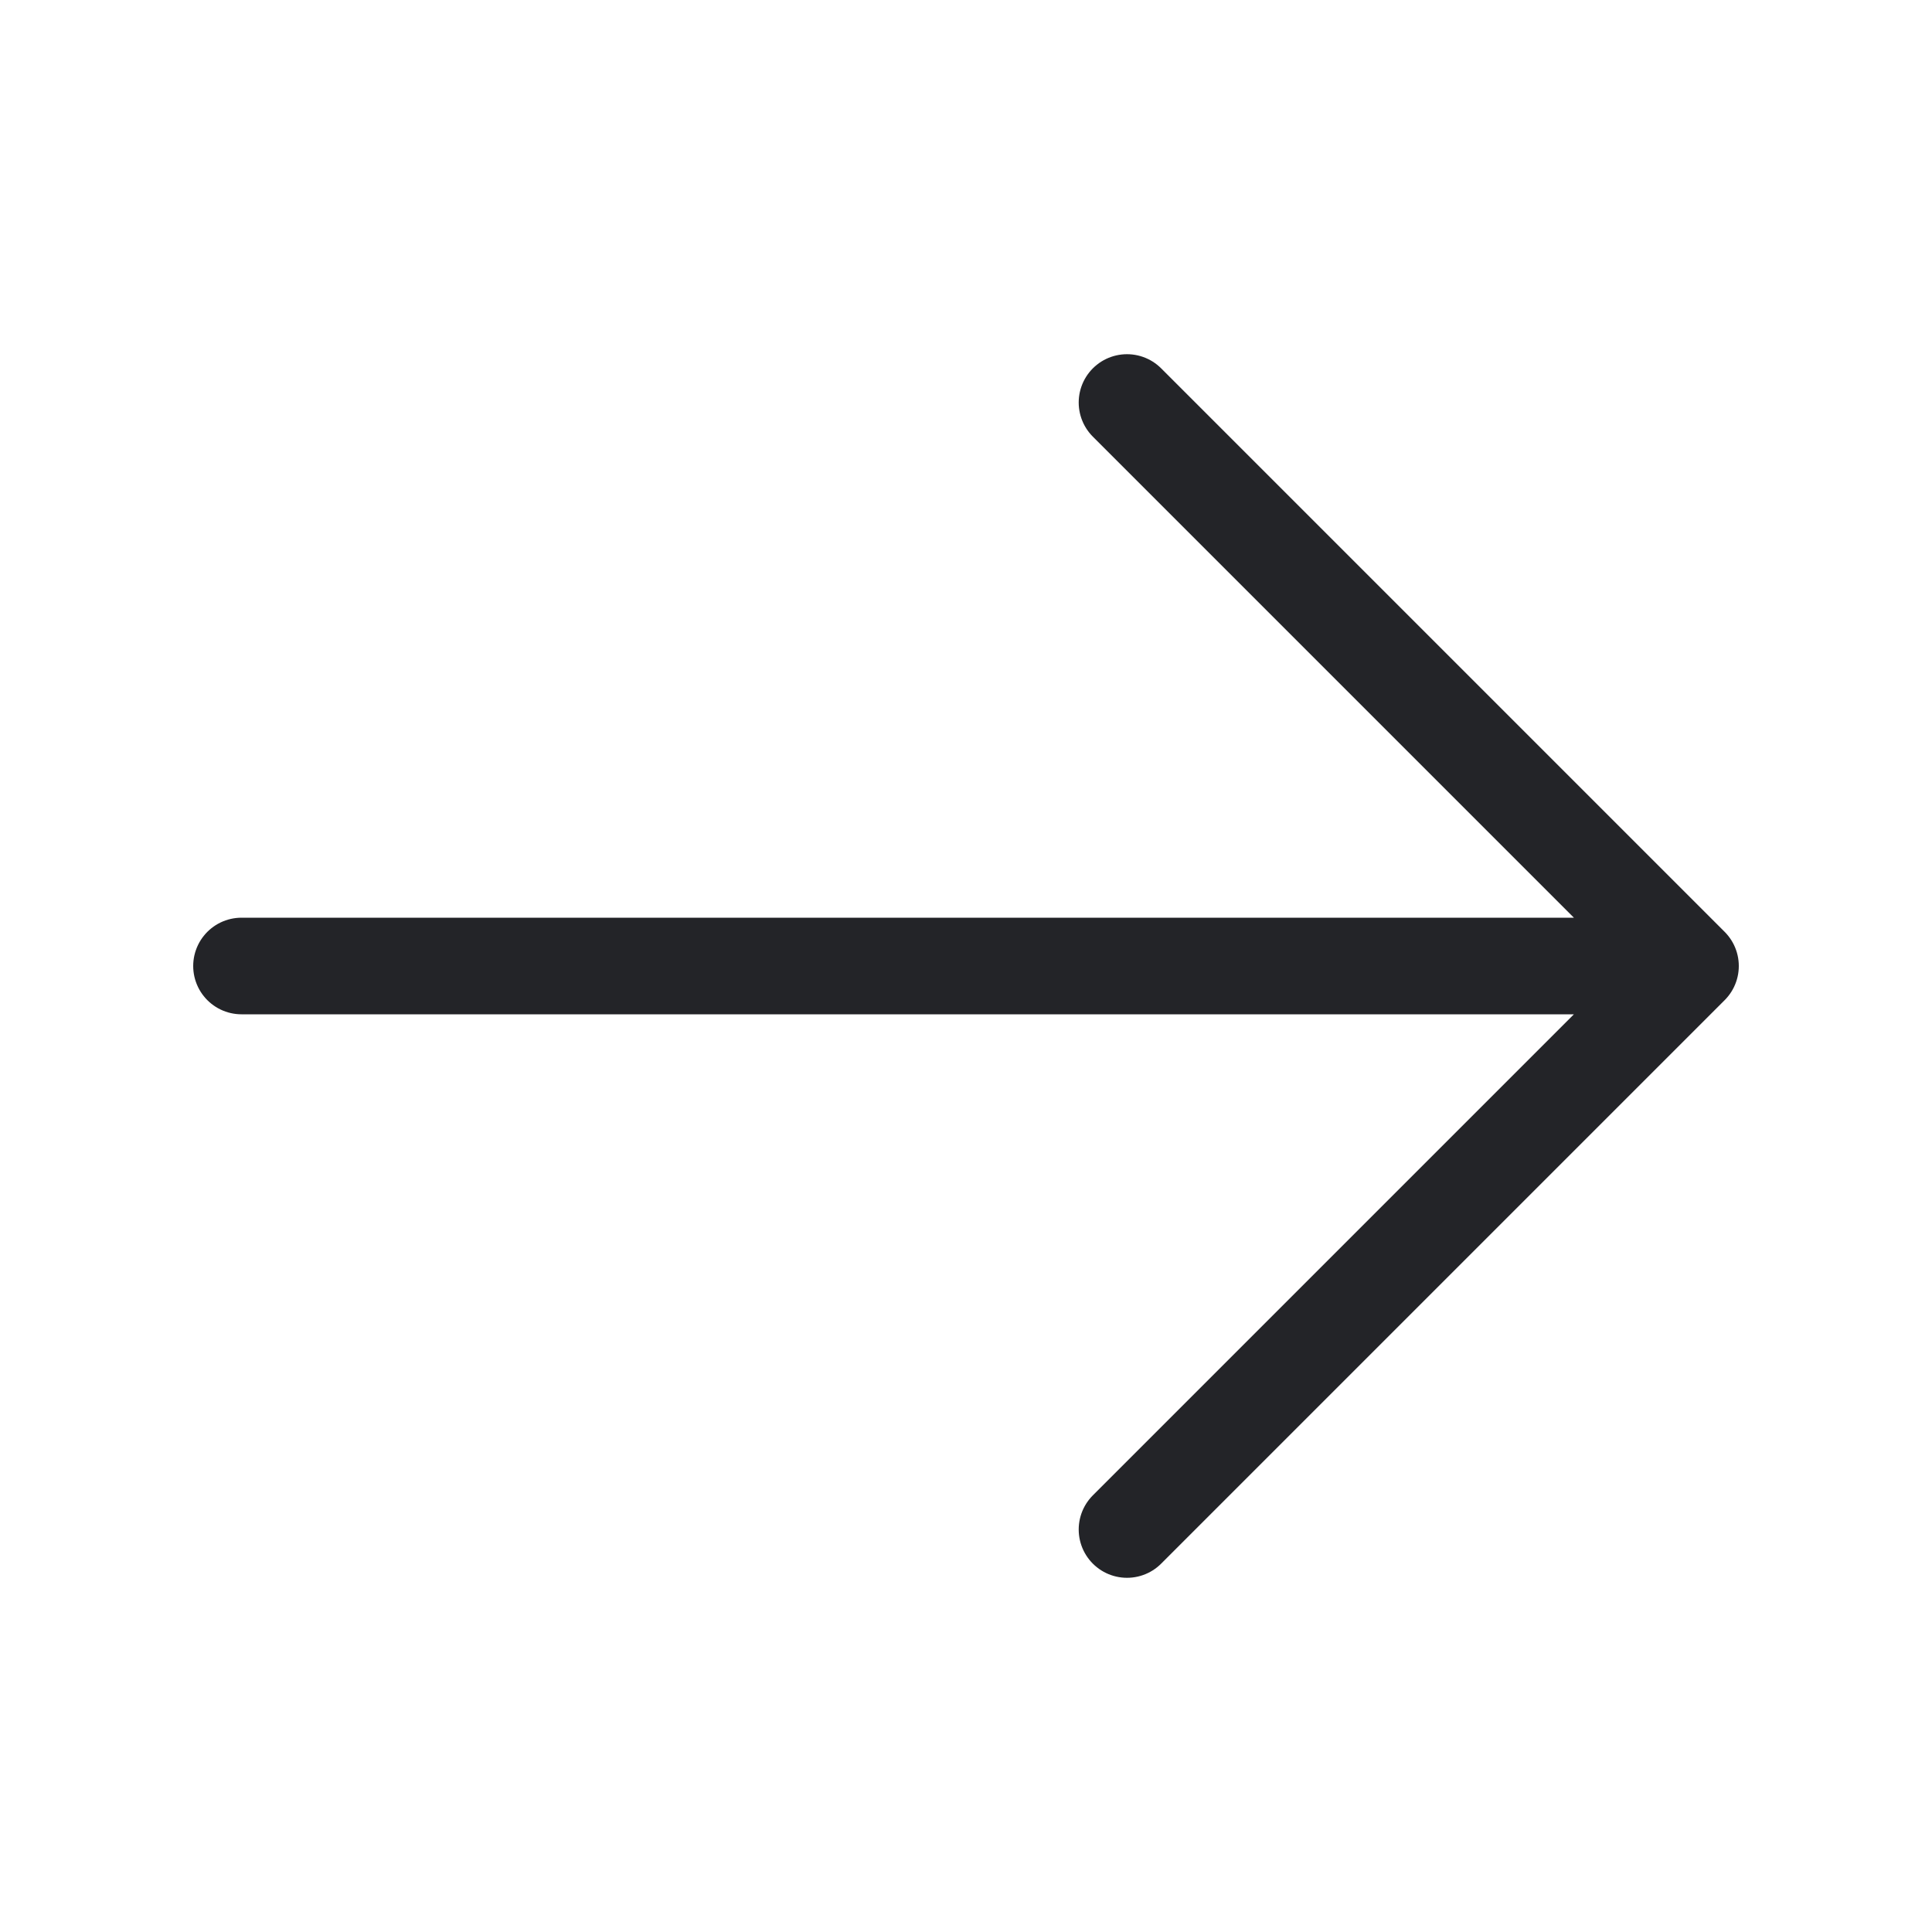 <?xml version="1.0" encoding="UTF-8"?> <svg xmlns="http://www.w3.org/2000/svg" width="30" height="30" viewBox="0 0 30 30" fill="none"><path d="M3.75 15H26.25M26.25 15L17.5 6.25M26.25 15L17.5 23.75" stroke="#232428" stroke-width="1.5" stroke-linecap="round" stroke-linejoin="round"></path></svg> 